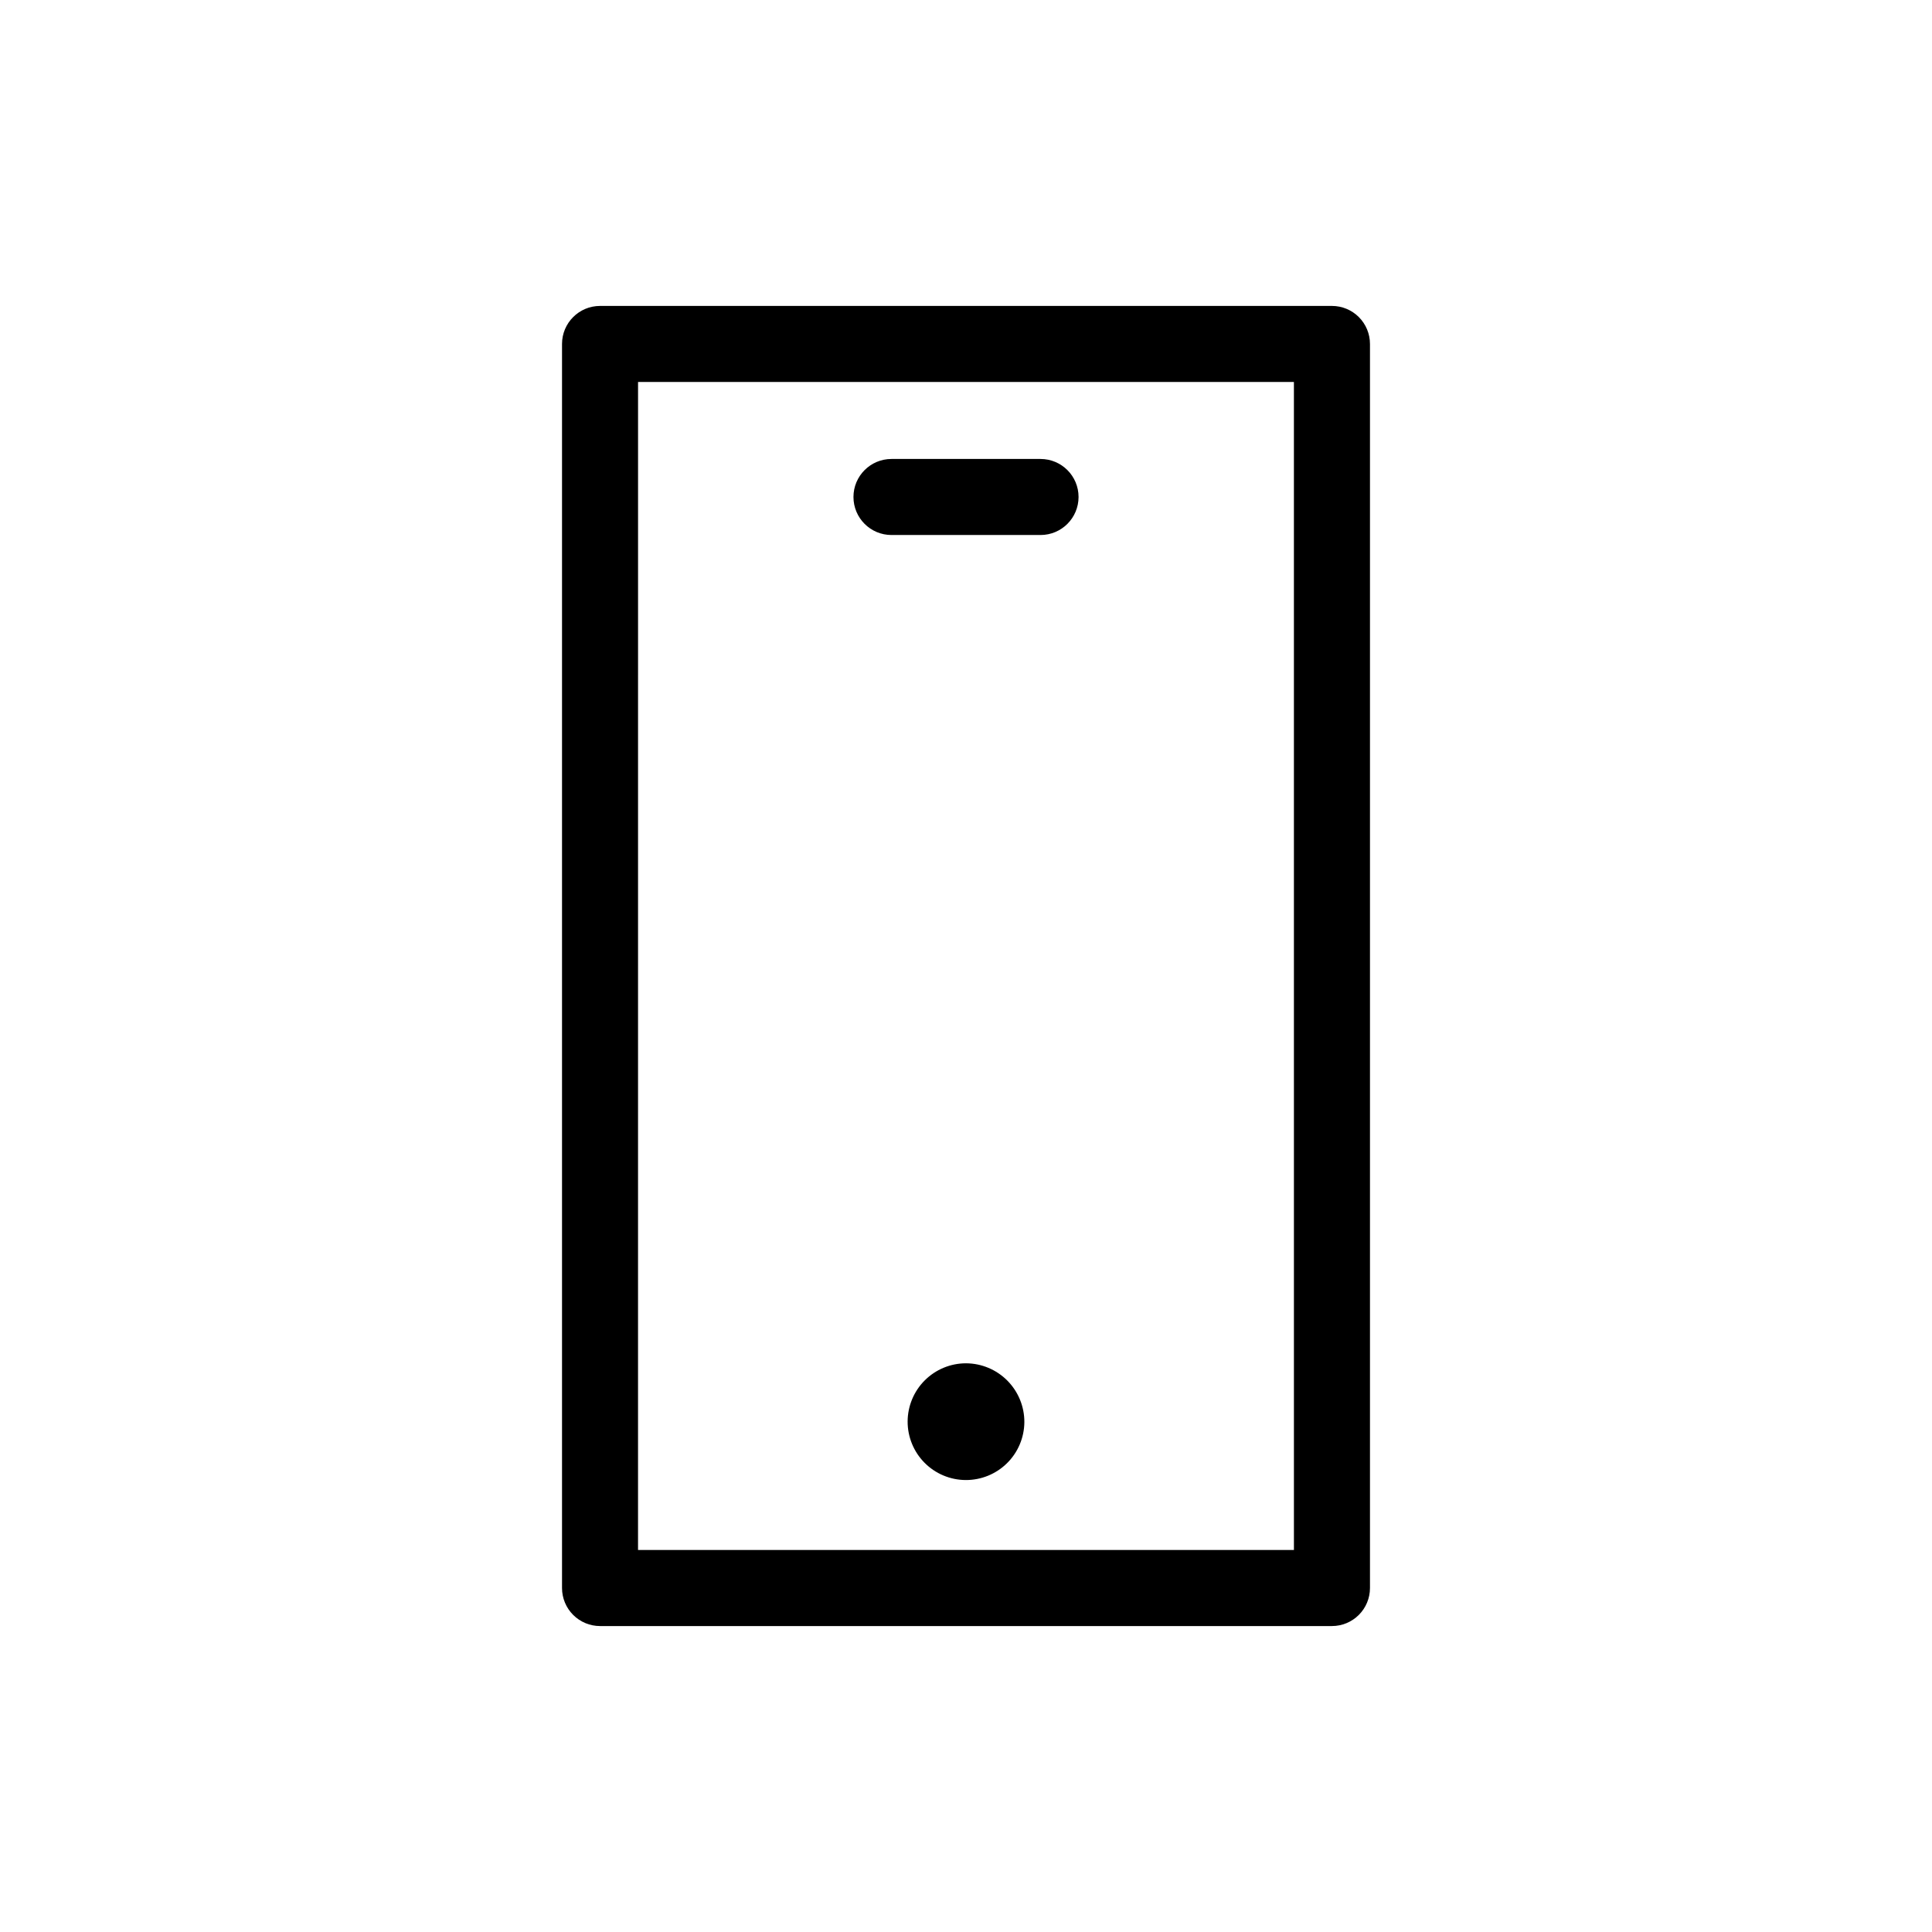 <?xml version="1.0" encoding="UTF-8"?>
<!-- The Best Svg Icon site in the world: iconSvg.co, Visit us! https://iconsvg.co -->
<svg fill="#000000" width="800px" height="800px" version="1.1" viewBox="144 144 512 512" xmlns="http://www.w3.org/2000/svg">
 <g>
  <path d="m496.98 574.92c2.672 0 5.238-1.062 7.125-2.953 1.891-1.887 2.953-4.453 2.953-7.125v-329.69c0-2.672-1.062-5.234-2.953-7.125-1.887-1.891-4.453-2.953-7.125-2.953h-193.96c-5.566 0-10.078 4.512-10.078 10.078v329.69c0 2.672 1.062 5.238 2.953 7.125 1.891 1.891 4.453 2.953 7.125 2.953zm-183.89-329.7h173.81l0.004 309.54h-173.82z"/>
  <path d="m419.75 265.63h-39.496c-5.566 0-10.078 4.512-10.078 10.074 0 5.566 4.512 10.078 10.078 10.078h39.5-0.004c5.566 0 10.078-4.512 10.078-10.078 0-5.562-4.512-10.074-10.078-10.074z"/>
  <path d="m400 505.29c-4.094 0-8.02 1.625-10.922 4.516-2.898 2.891-4.531 6.809-4.547 10.902-0.012 4.094 1.598 8.027 4.477 10.934 2.883 2.91 6.797 4.559 10.891 4.582 4.094 0.027 8.031-1.57 10.949-4.441 2.918-2.867 4.578-6.777 4.617-10.871 0.027-4.125-1.59-8.09-4.492-11.02-2.902-2.934-6.852-4.586-10.973-4.602z"/>
 </g>
</svg>